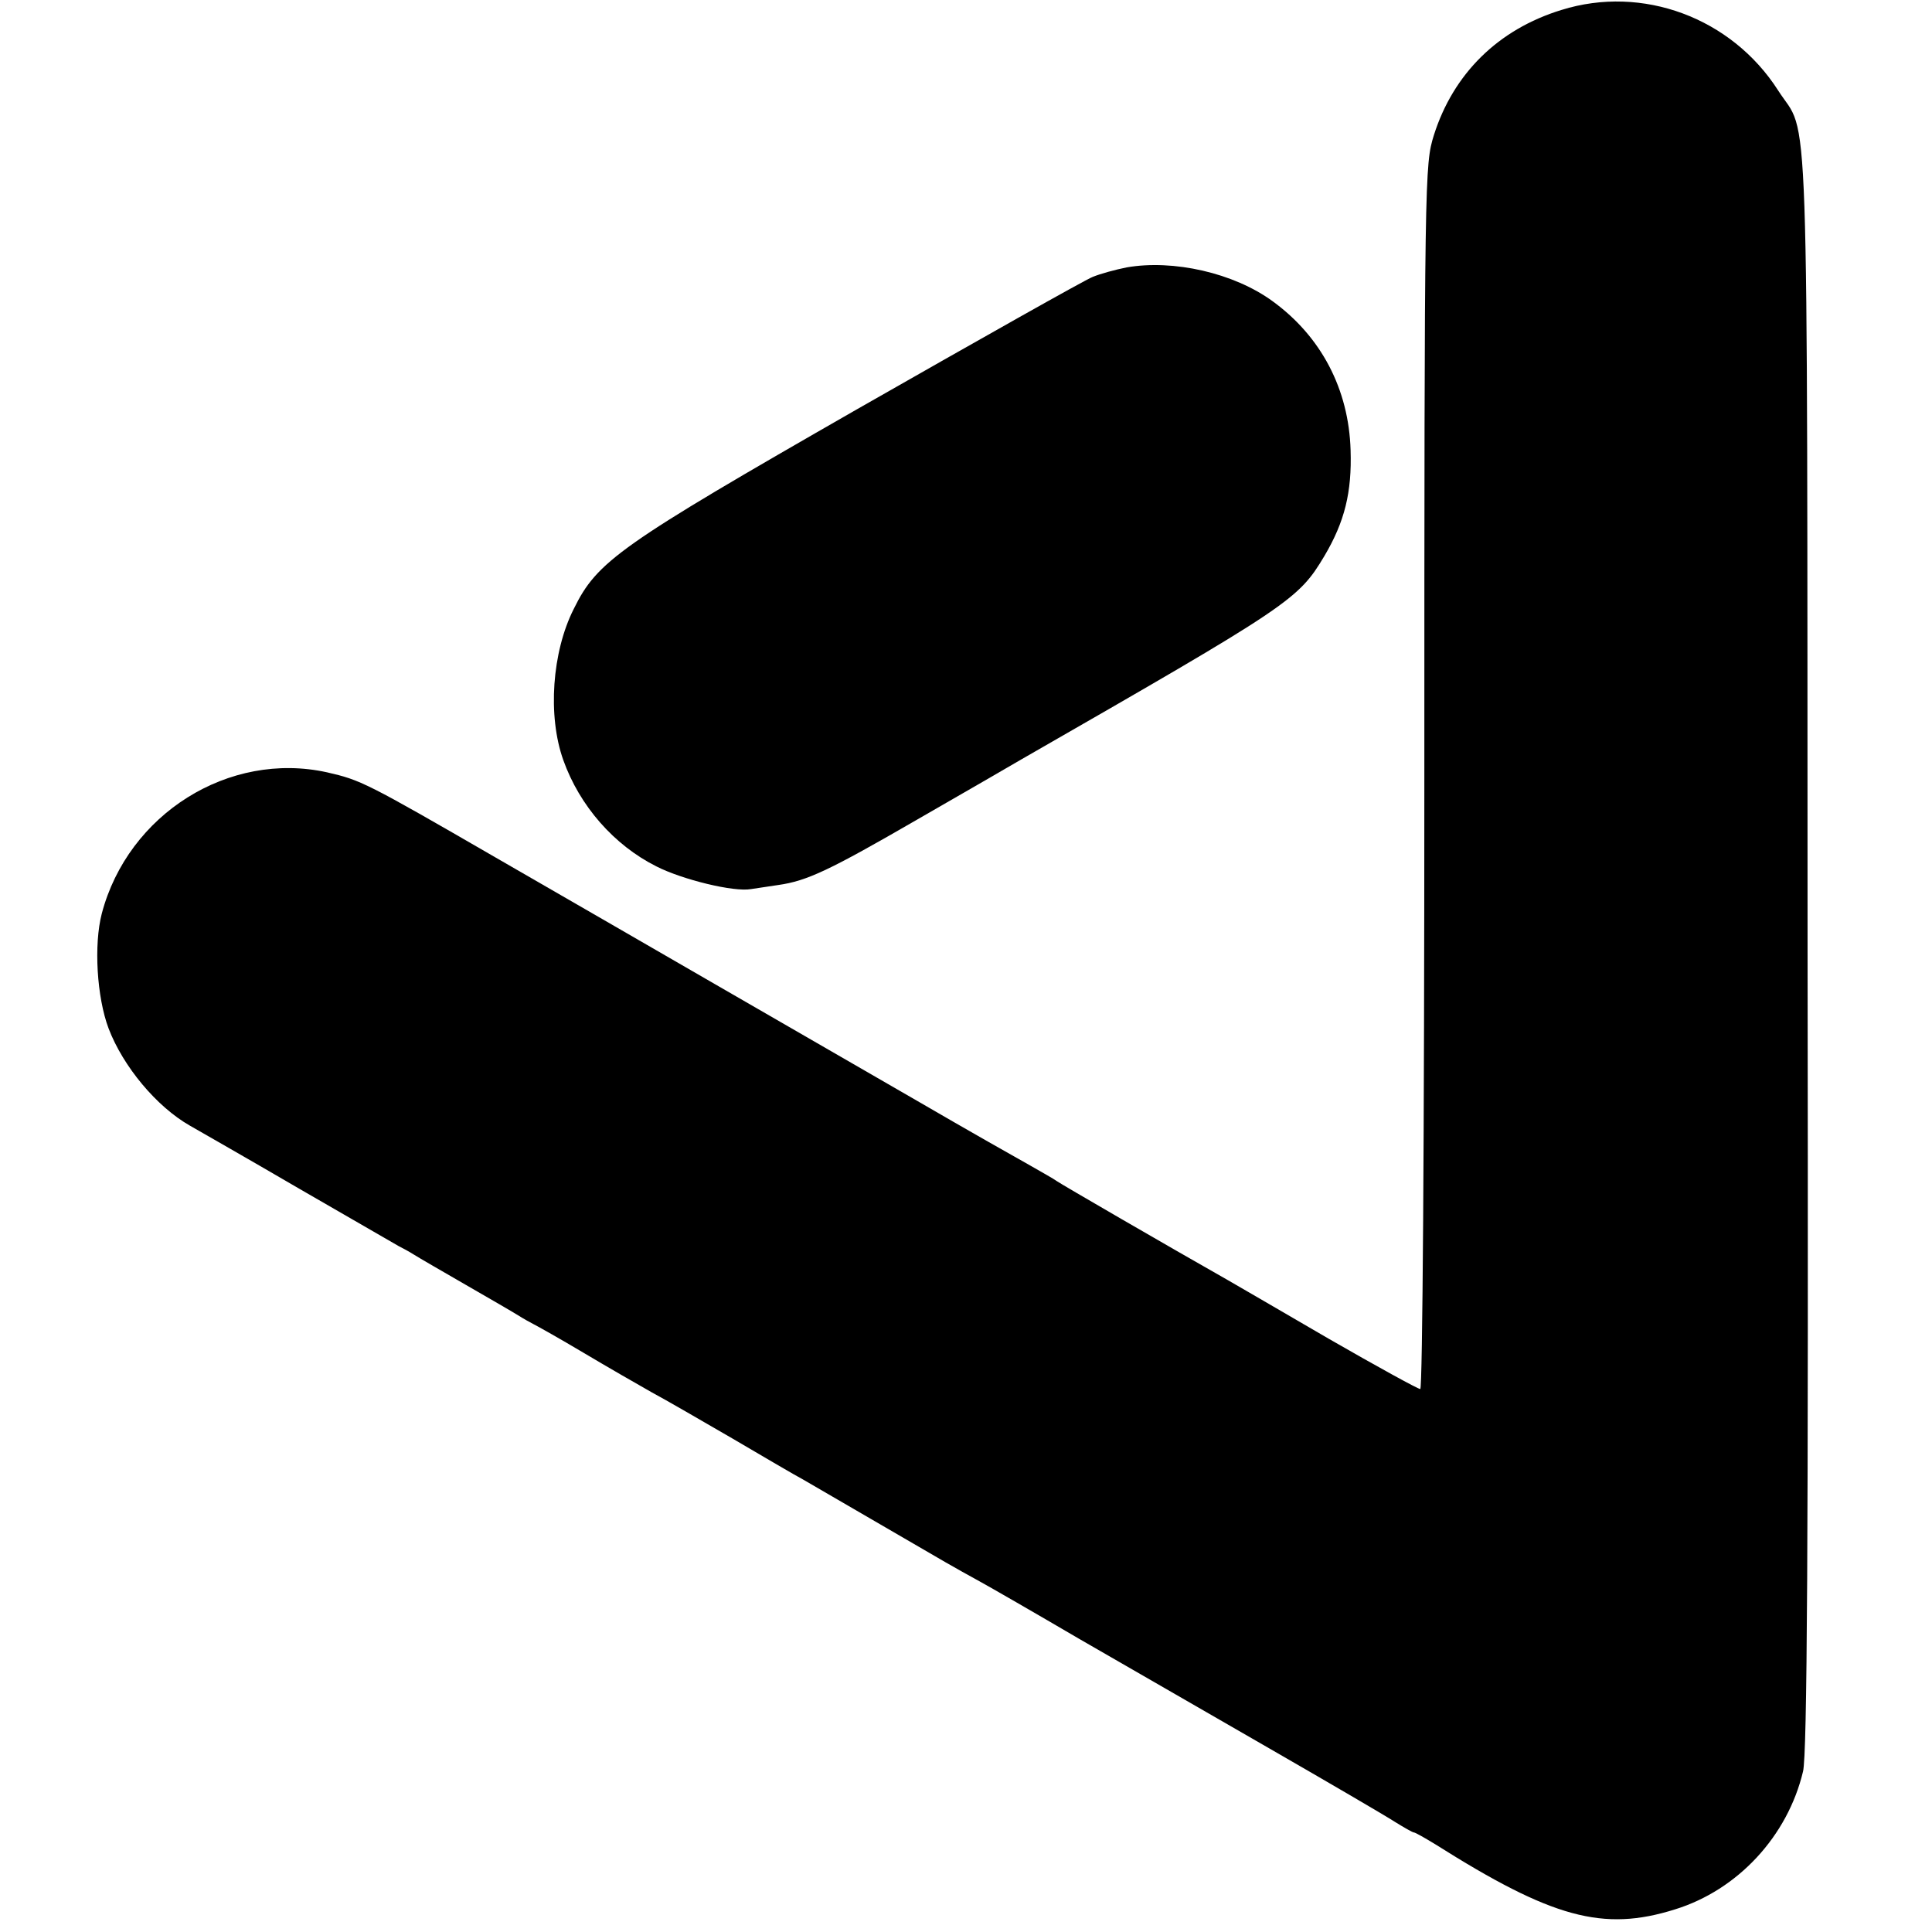 <?xml version="1.0" standalone="no"?>
<!DOCTYPE svg PUBLIC "-//W3C//DTD SVG 20010904//EN"
 "http://www.w3.org/TR/2001/REC-SVG-20010904/DTD/svg10.dtd">
<svg version="1.0" xmlns="http://www.w3.org/2000/svg"
 width="427pt" height="427pt" viewBox="0 0 427 427"
 preserveAspectRatio="xMidYMid meet">
<g transform="translate(0,427) scale(0.1,-0.1)"
fill="#000000" stroke="none">
<path d="M3451 4248 c-140 -43 -239 -141 -282 -277 -20 -65 -21 -79 -21 -1419
0 -804 -4 -1352 -9 -1352 -5 0 -96 50 -202 111 -106 62 -205 119 -222 129
-134 76 -372 214 -380 220 -5 4 -32 19 -58 34 -27 15 -140 79 -250 143 -111
64 -312 180 -447 258 -135 78 -353 204 -485 280 -287 166 -298 171 -372 188
-217 48 -440 -92 -498 -312 -18 -69 -11 -185 15 -254 32 -84 106 -173 180
-215 19 -11 128 -73 241 -139 114 -66 213 -123 220 -127 8 -4 23 -12 34 -19
11 -7 63 -37 115 -67 52 -30 104 -60 115 -67 11 -7 27 -16 35 -20 8 -4 58 -32
110 -63 52 -31 120 -70 150 -87 30 -16 111 -63 180 -103 68 -40 138 -81 155
-90 34 -20 262 -152 315 -183 19 -11 53 -30 75 -42 22 -12 121 -69 220 -127
99 -57 288 -166 420 -242 132 -76 257 -149 277 -162 21 -13 40 -24 43 -24 3 0
24 -12 47 -26 258 -163 371 -194 530 -144 139 43 249 162 283 305 9 37 12 492
10 1815 -1 1956 4 1792 -65 1900 -103 161 -300 234 -479 178z"/>
<path d="M2490 3679 c-25 -5 -58 -14 -75 -21 -16 -6 -250 -138 -520 -292 -527
-302 -575 -336 -627 -442 -48 -95 -58 -236 -23 -334 36 -101 112 -188 206
-235 57 -29 171 -57 209 -50 14 2 41 6 60 9 64 9 114 33 306 144 106 61 210
121 232 134 594 341 611 352 669 449 45 76 61 141 58 234 -4 135 -65 251 -172
329 -86 63 -220 93 -323 75z"/>
</g>
</svg>
